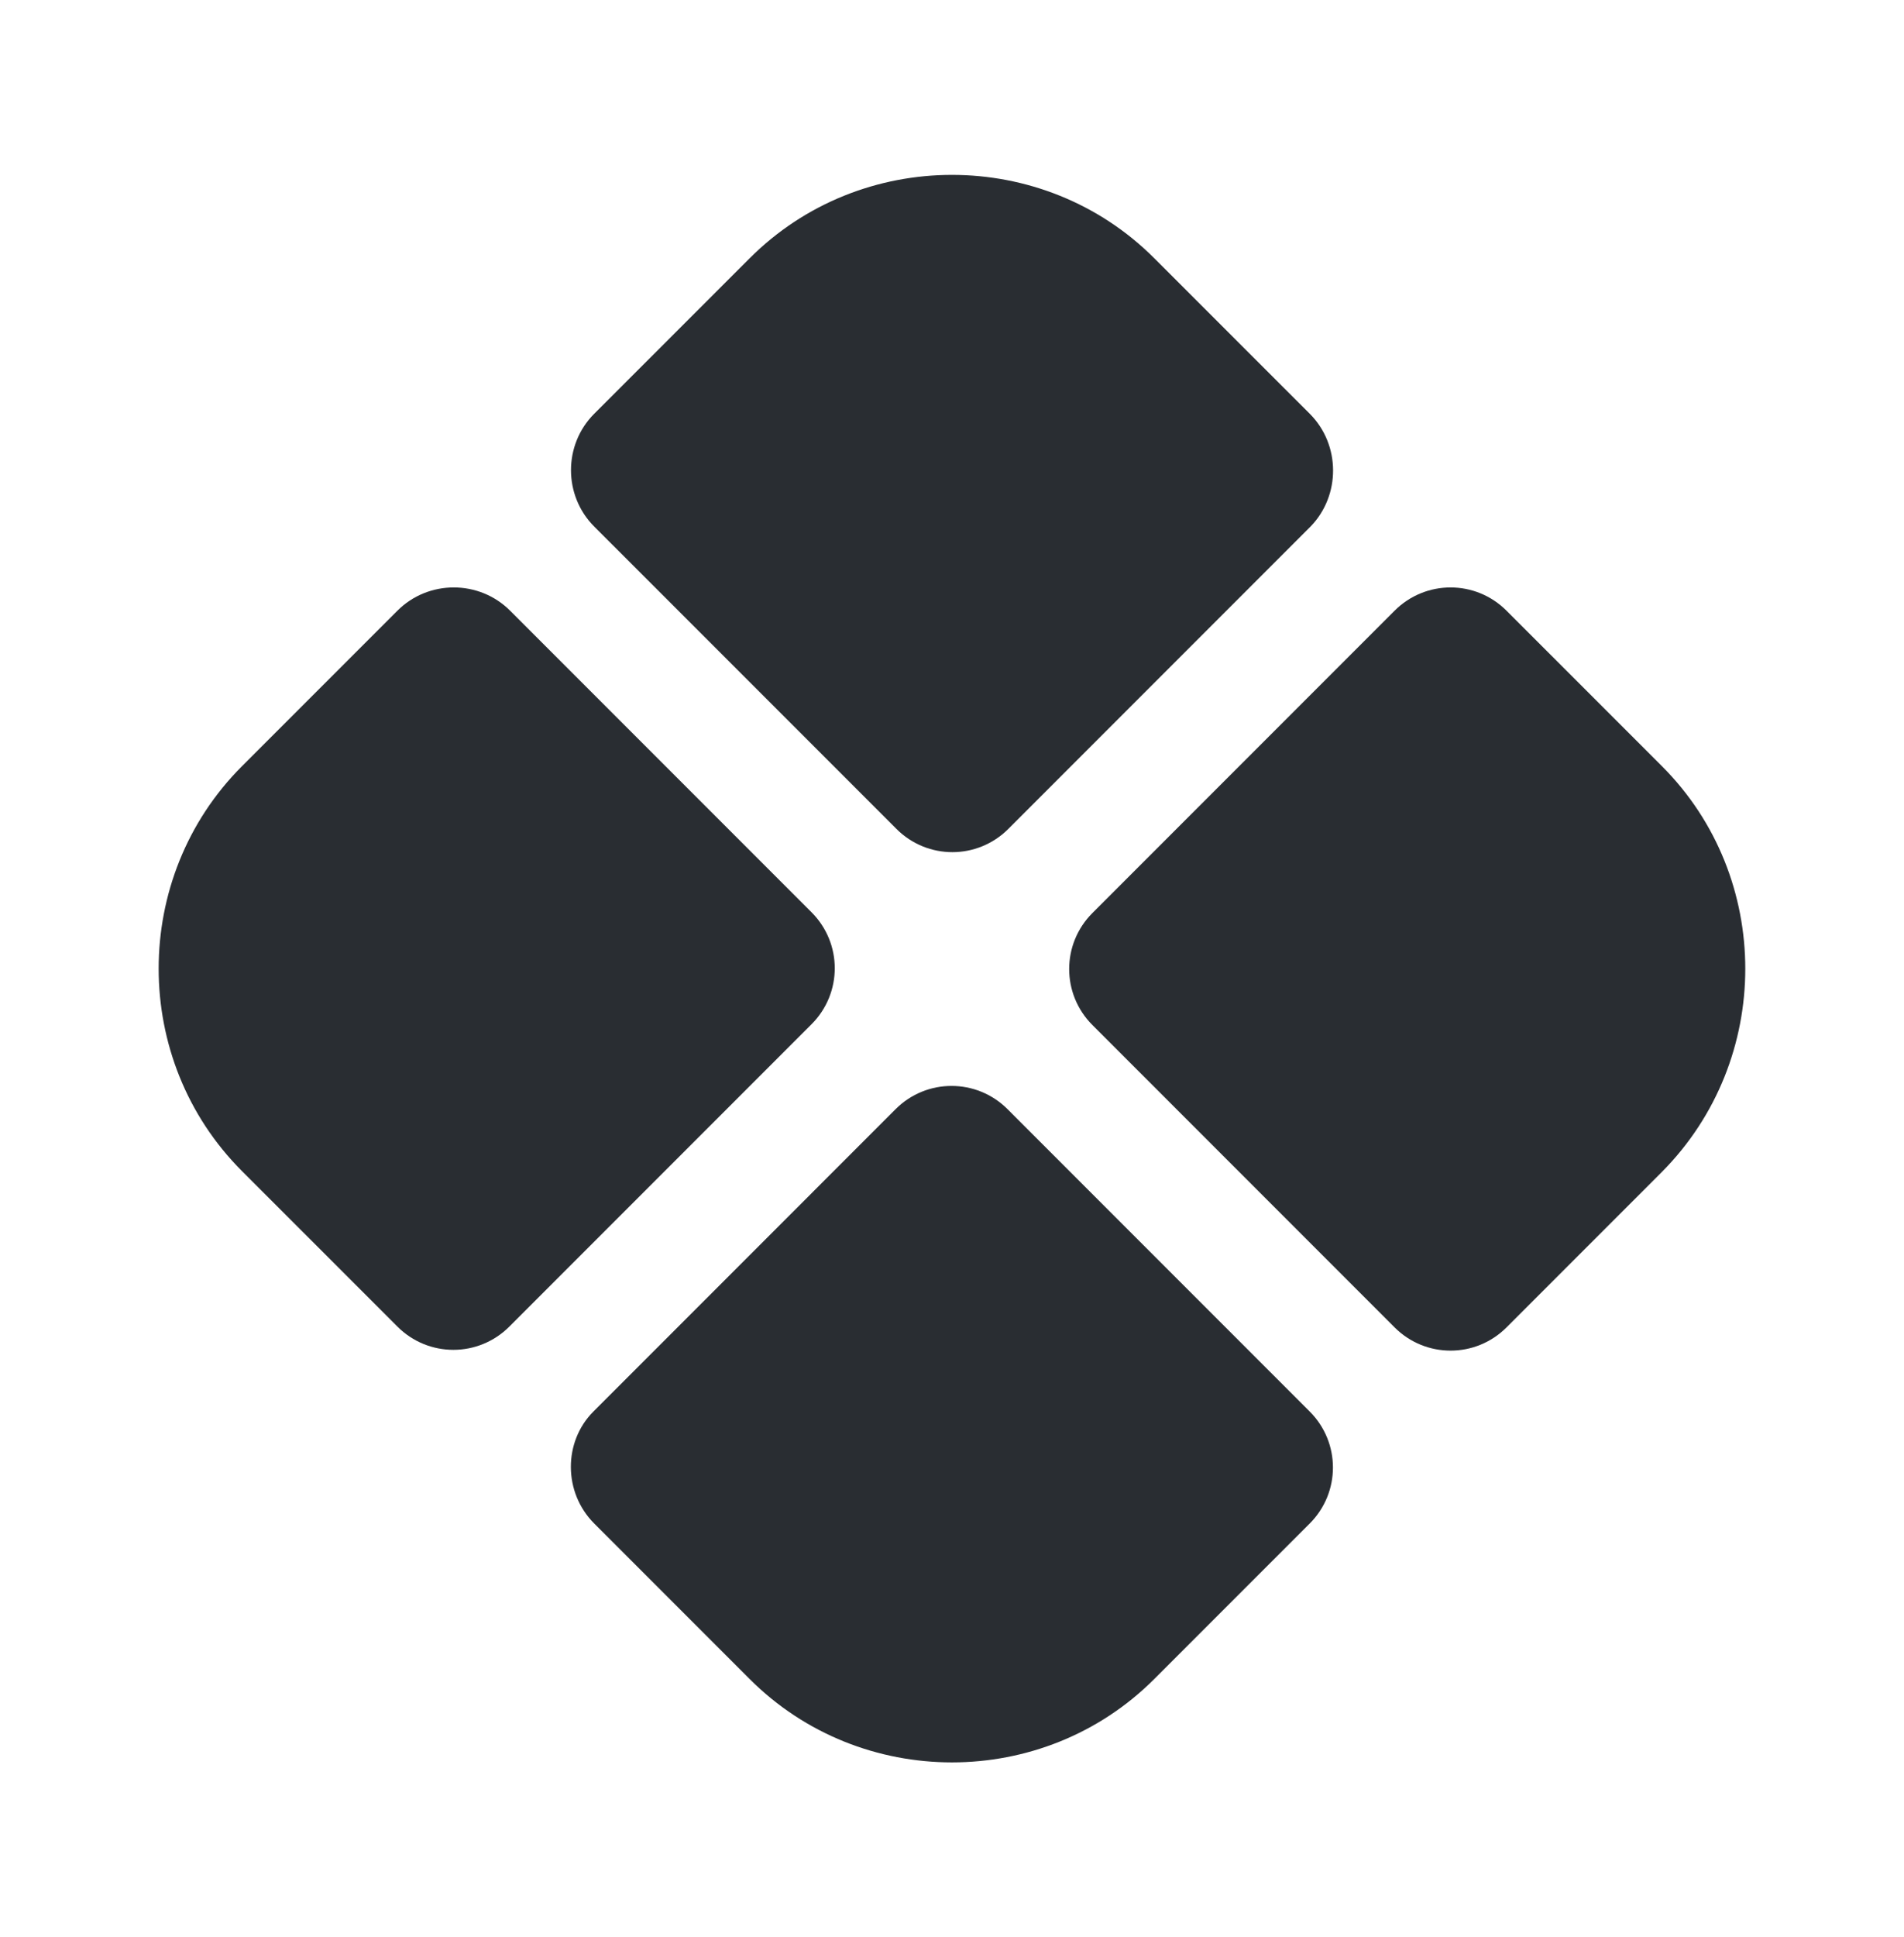 <svg width="59" height="60" viewBox="0 0 59 60" fill="none" xmlns="http://www.w3.org/2000/svg">
<path d="M40.587 12.816L35.768 7.998C32.327 4.556 26.672 4.556 23.231 7.998L18.412 12.816C17.454 13.775 17.454 15.348 18.412 16.307L27.779 25.673C28.737 26.632 30.286 26.632 31.245 25.673L40.611 16.307C41.545 15.348 41.545 13.775 40.587 12.816Z" fill="#292D32"/>
<path d="M12.316 18.913L7.497 23.731C4.056 27.173 4.056 32.827 7.497 36.269L12.316 41.087C13.274 42.046 14.823 42.046 15.782 41.087L25.148 31.721C26.107 30.762 26.107 29.213 25.148 28.255L15.806 18.913C14.848 17.954 13.274 17.954 12.316 18.913Z" fill="#292D32"/>
<path d="M51.501 23.731L46.682 18.913C45.724 17.954 44.175 17.954 43.216 18.913L33.85 28.279C32.891 29.238 32.891 30.787 33.85 31.745L43.216 41.112C44.175 42.07 45.724 42.07 46.682 41.112L51.501 36.293C54.942 32.827 54.942 27.173 51.501 23.731Z" fill="#292D32"/>
<path d="M18.412 47.184L23.23 52.002C26.672 55.444 32.326 55.444 35.767 52.002L40.586 47.184C41.544 46.225 41.544 44.676 40.586 43.718L31.22 34.351C30.261 33.393 28.712 33.393 27.753 34.351L18.387 43.718C17.453 44.652 17.453 46.225 18.412 47.184Z" fill="#292D32"/>
</svg>
